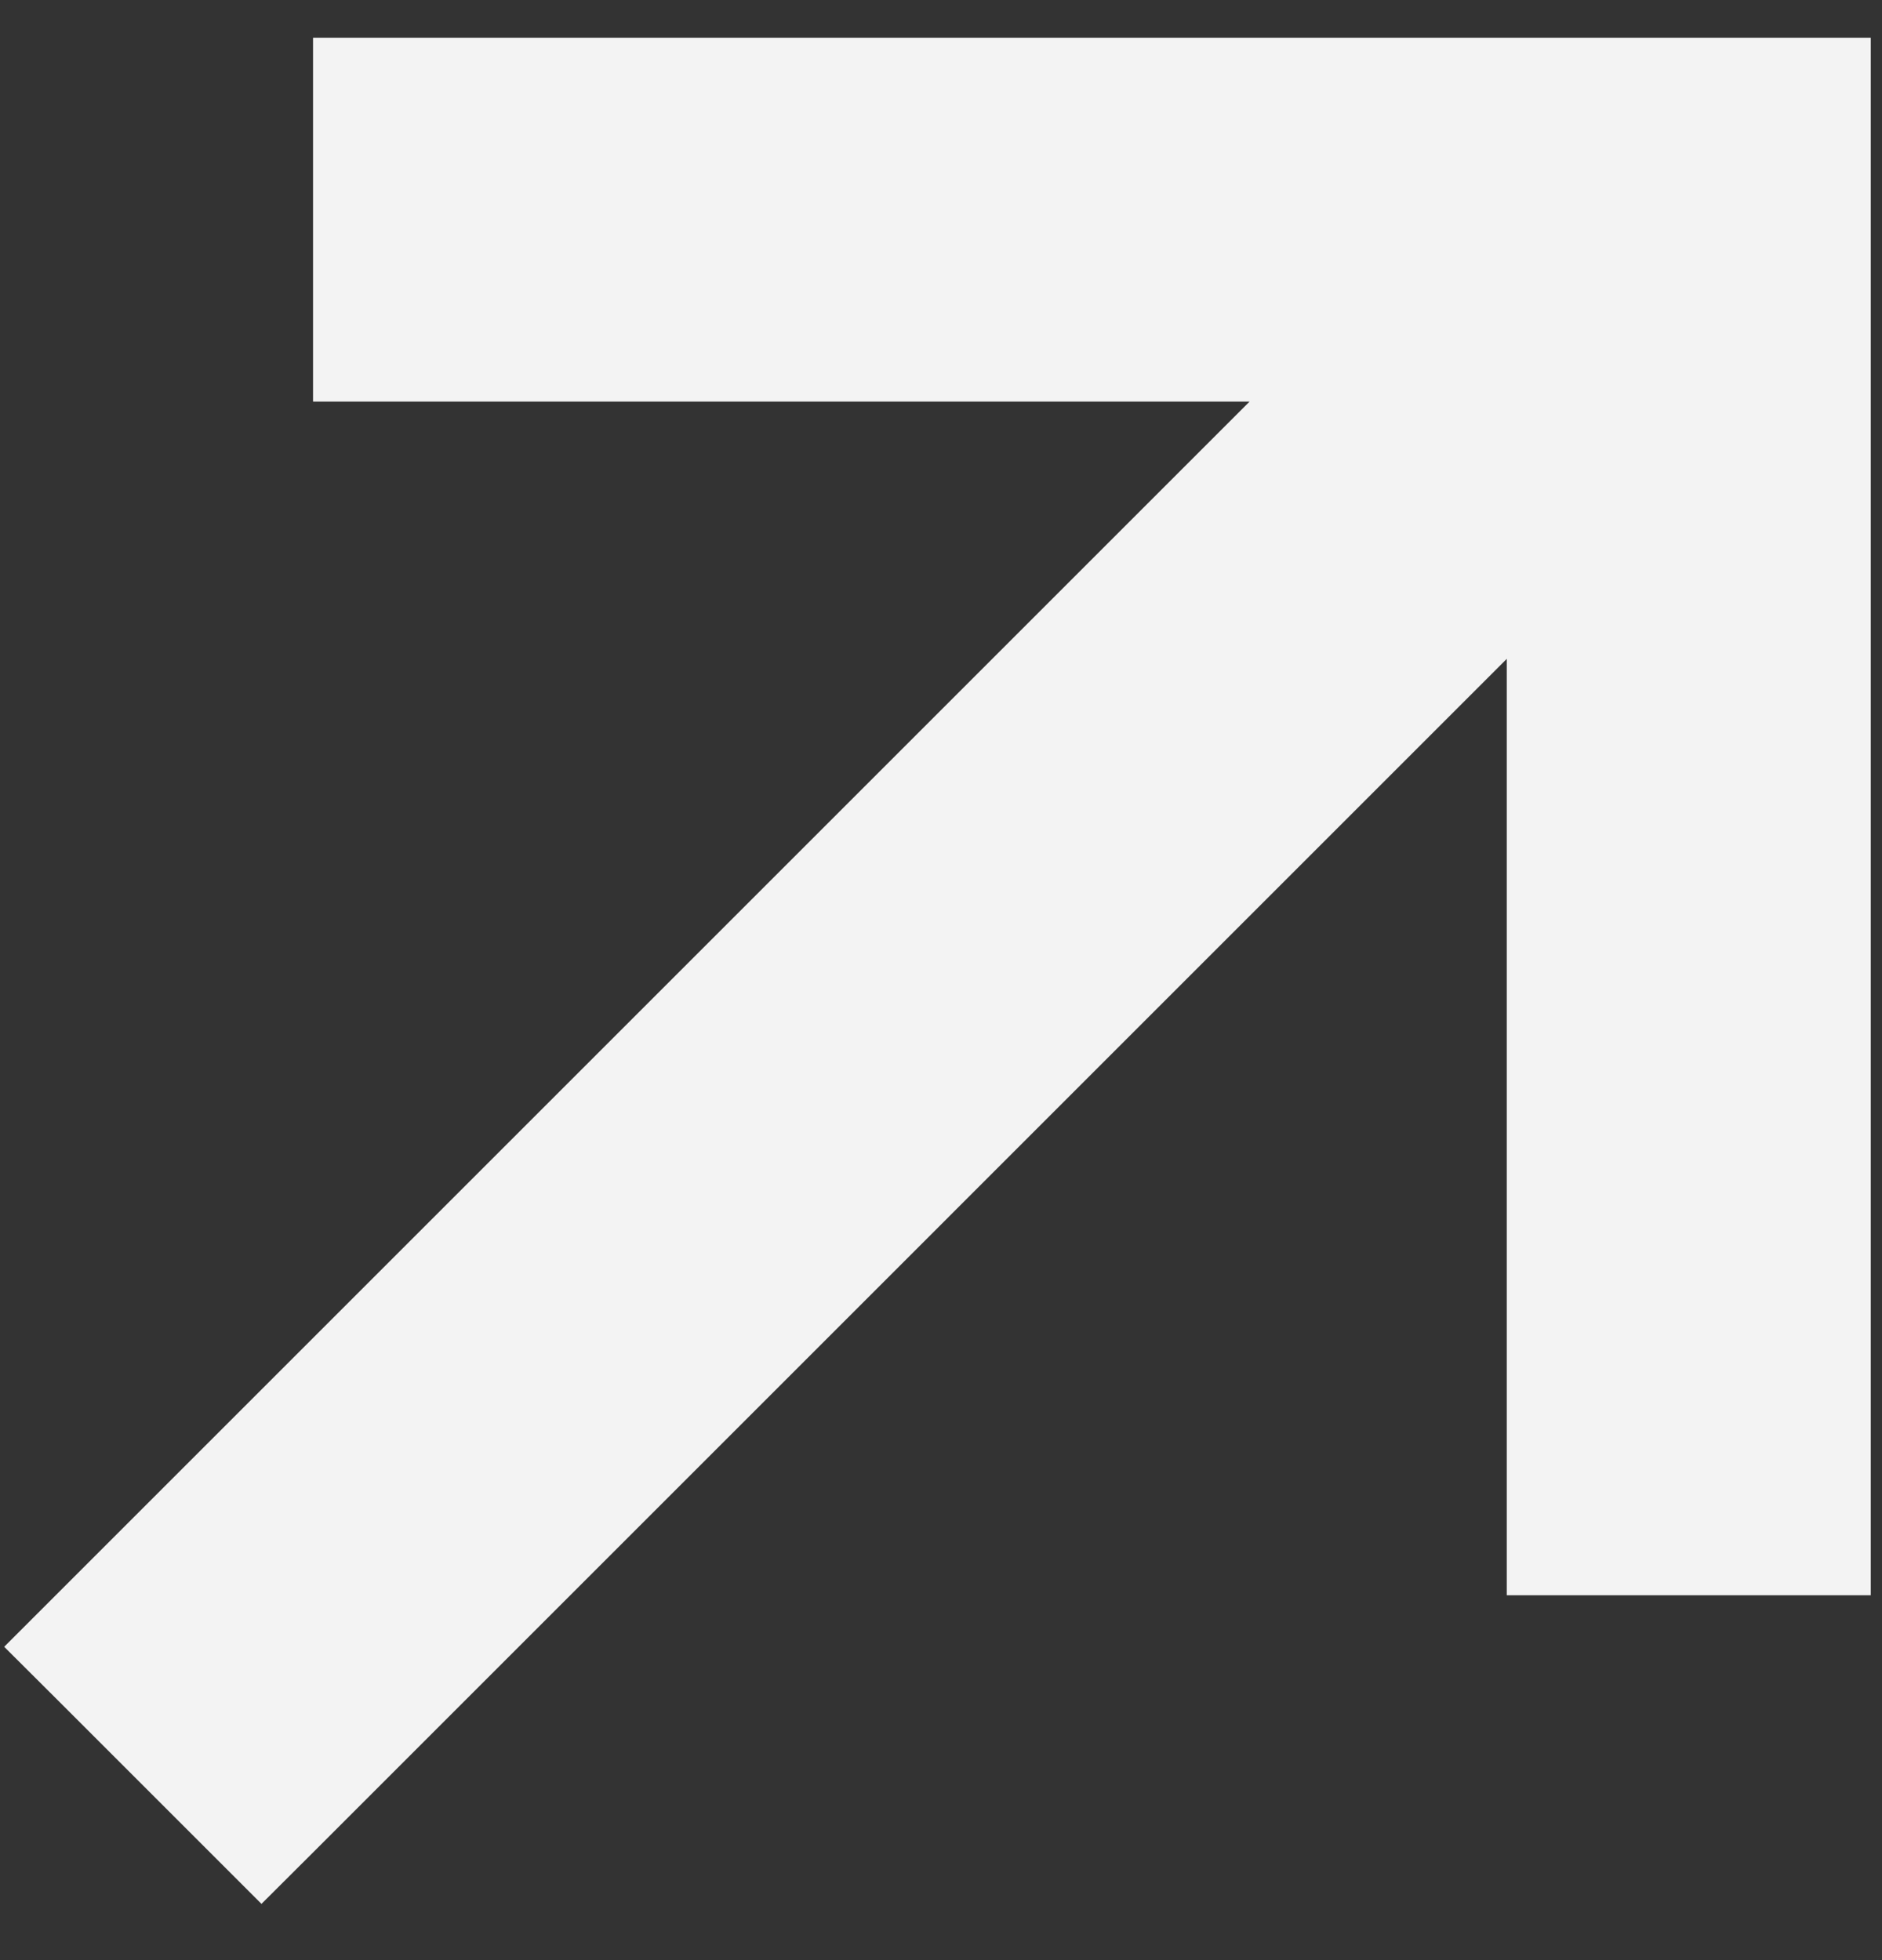 <?xml version="1.0" encoding="UTF-8"?> <svg xmlns="http://www.w3.org/2000/svg" width="24" height="25" viewBox="0 0 24 25" fill="none"><rect x="0" y="0" width="24" height="25" fill="#333333" stroke="none"/> <path d="M1.115 21.356L0.761 21.003L1.115 20.649L17.142 4.622L4.992 4.622L4.492 4.622L4.492 4.122L4.492 1.481L4.492 0.981L4.992 0.981L22.857 0.981L23.357 0.981L23.357 1.481L23.357 19.346V19.846L22.857 19.846L20.215 19.846L19.715 19.846L19.715 19.346L19.715 7.196L3.689 23.223L3.335 23.576L2.982 23.223L1.115 21.356Z" fill="#F3F3F3" stroke="#F3F3F3"></path> </svg> 